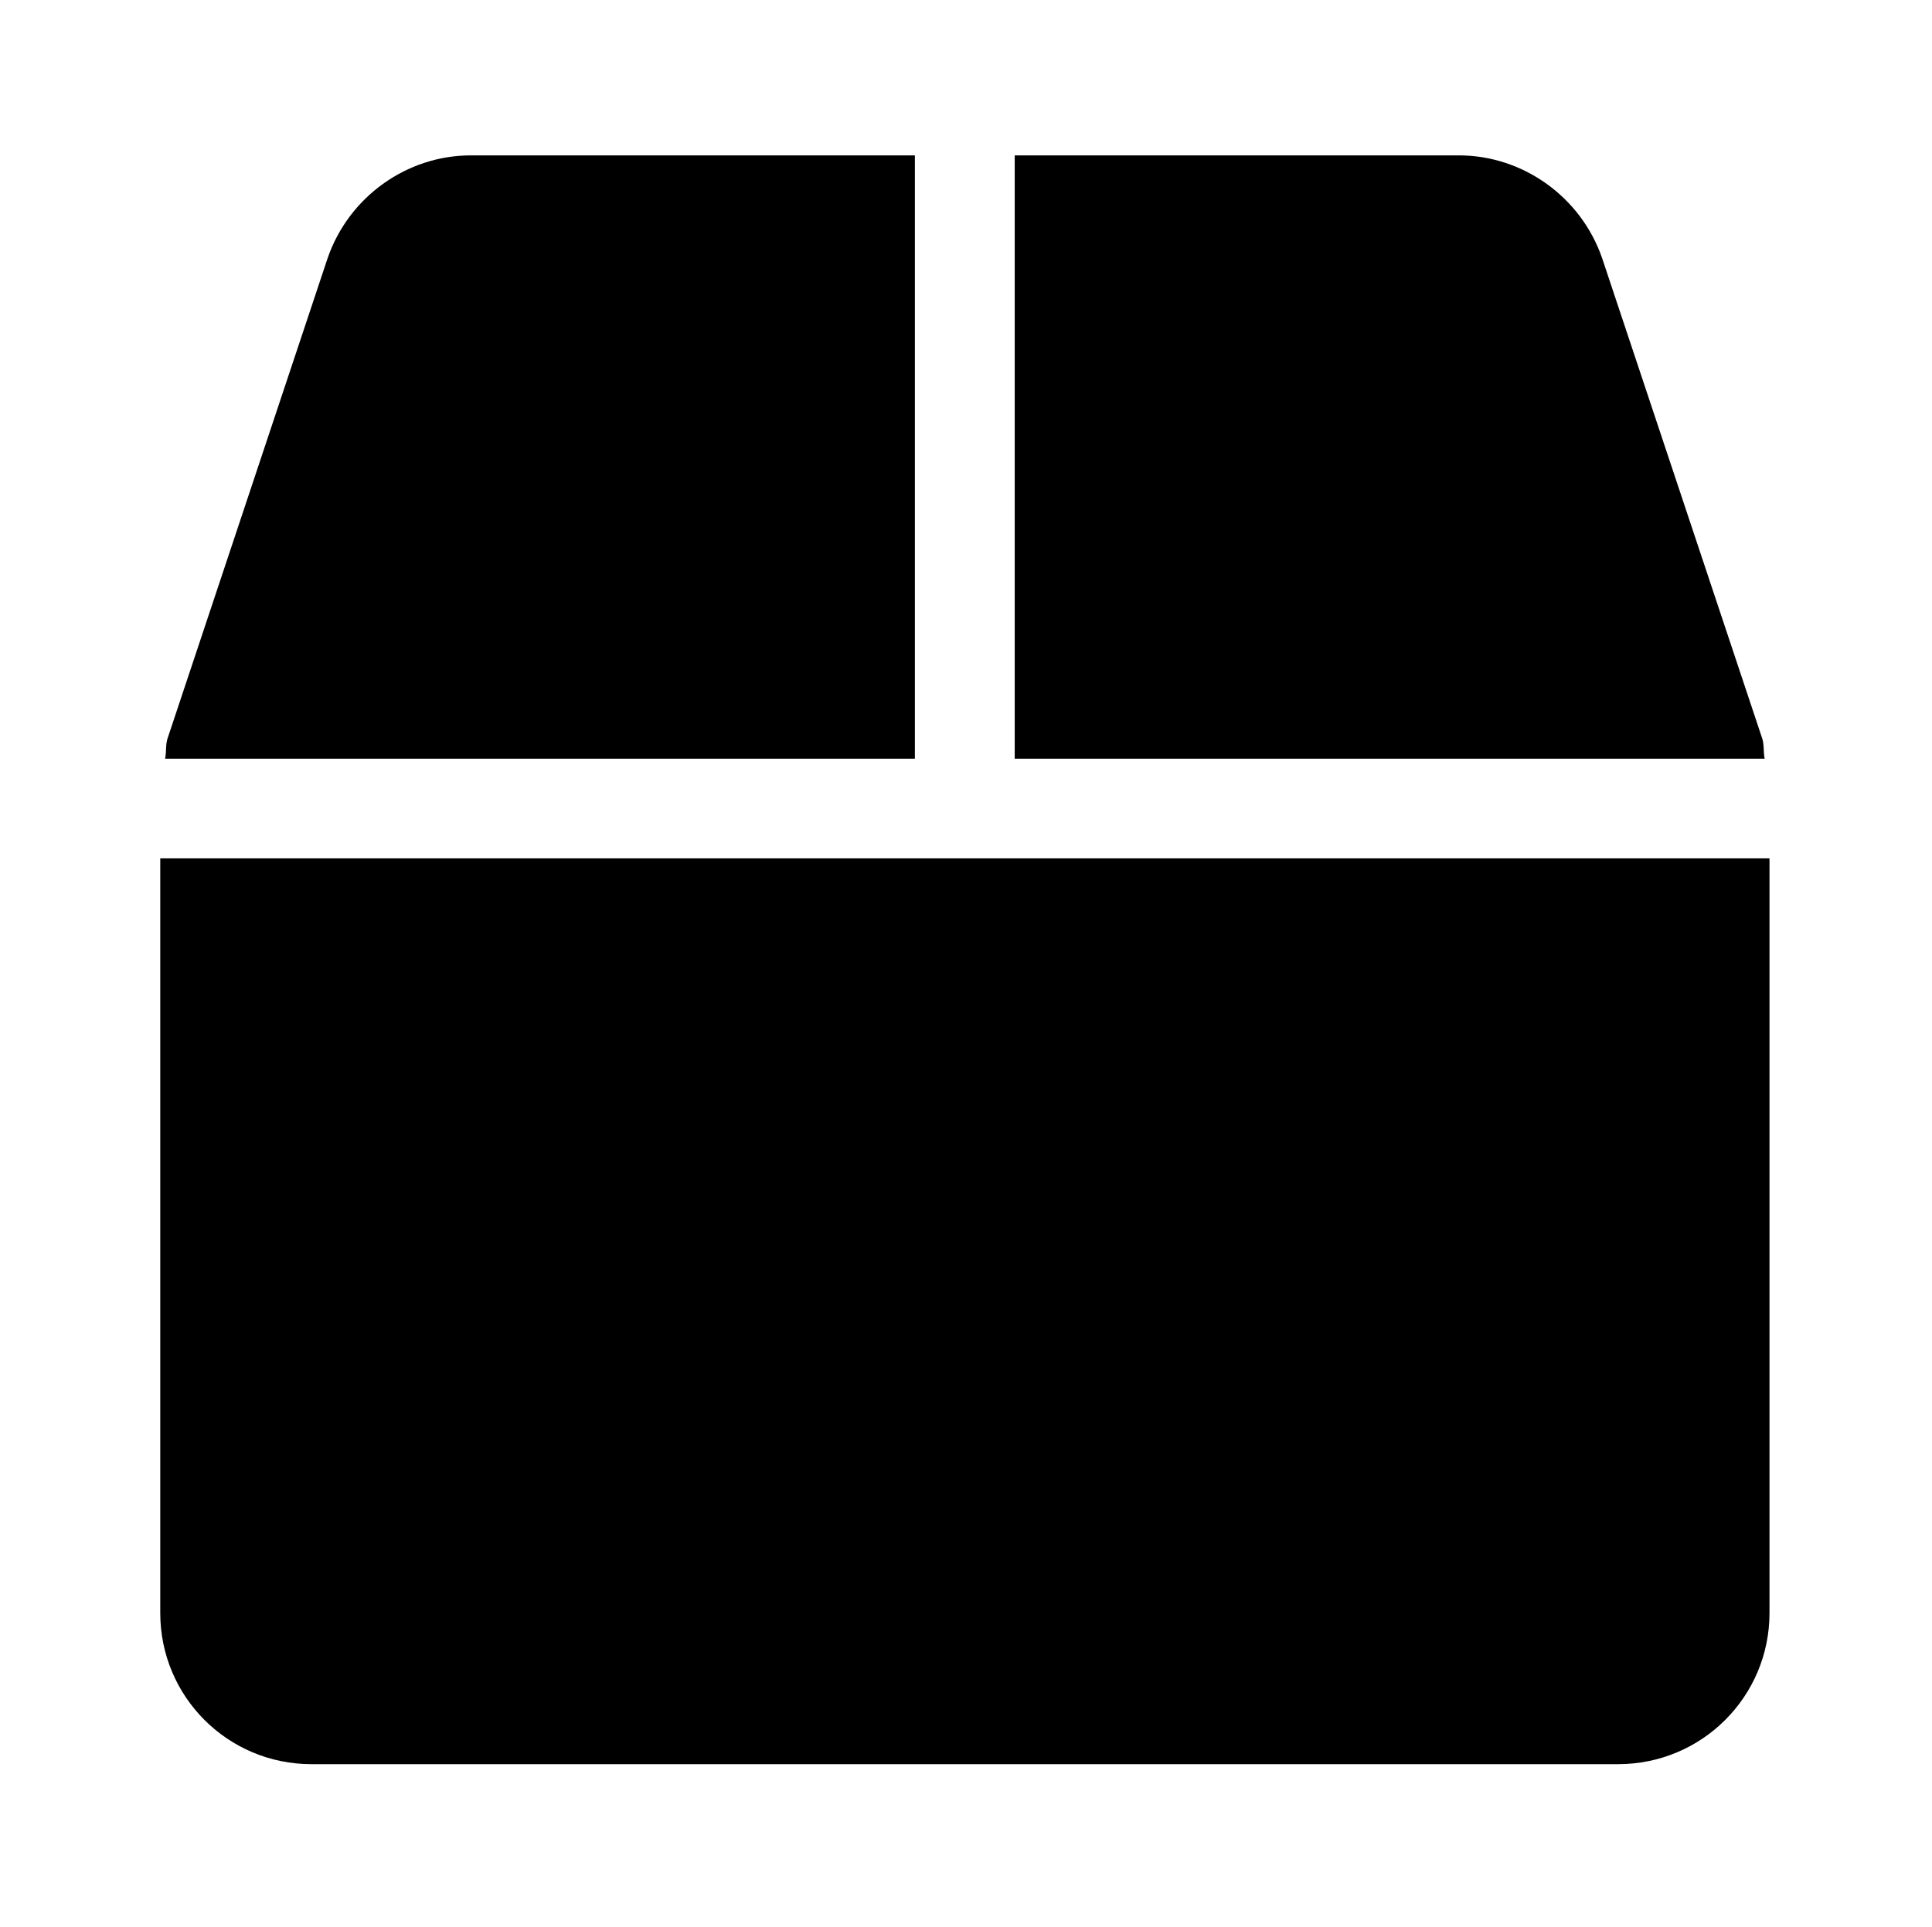 <?xml version='1.0' encoding='UTF-8'?>
<!-- This file was generated by dvisvgm 2.13.3 -->
<svg version='1.1' xmlns='http://www.w3.org/2000/svg' xmlns:xlink='http://www.w3.org/1999/xlink' viewBox='-193.083 -193.083 32.08 32'>
<title>\faBox</title>
<desc Packages=''/>
<defs>
<path id='g0-101' d='M9.913-5.121L8.927-8.08C8.797-8.458 8.438-8.717 8.04-8.717H5.29V-4.981H9.933C9.923-5.031 9.933-5.071 9.913-5.121ZM4.672-8.717H1.923C1.524-8.717 1.166-8.458 1.036-8.08L.05-5.121C.03-5.071 .04-5.031 .03-4.981H4.672V-8.717ZM0-4.364V.309C0 .827 .418 1.245 .936 1.245H9.026C9.544 1.245 9.963 .827 9.963 .309V-4.364H0Z'/>
</defs>
<g id='page1' transform='scale(2.682)'>
<use x='-71' y='-62.313' xlink:href='#g0-101'/>
</g>
</svg>
